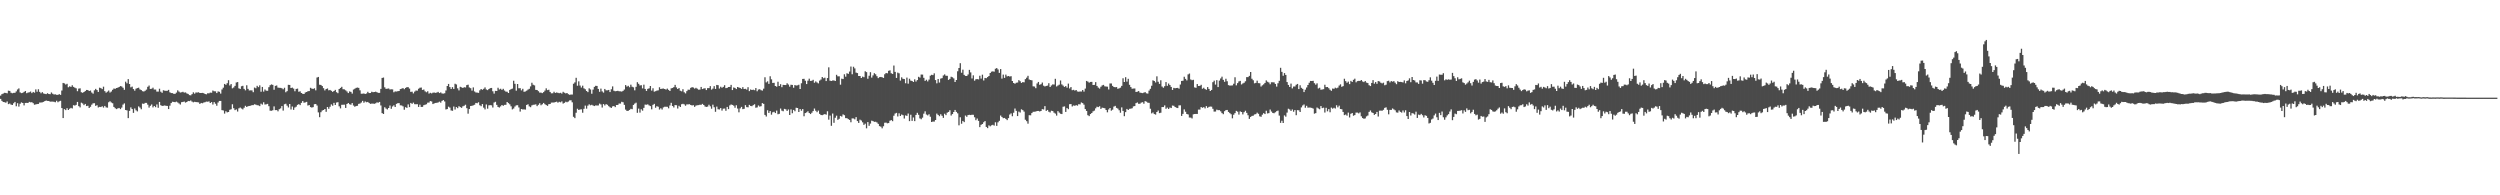 <?xml version="1.0" encoding="UTF-8"?>
<svg xmlns="http://www.w3.org/2000/svg" width="1920" height="150">
  <path d="M0 73.413h1v2.536H0zM1 72.304h1v5.187H1zM2 71.836h1v6.487H2zM3 71.291h1v7.196H3zM4 71.368h1v7.540H4zM5 71.670h1v6.277H5zM6 69.617h1v10.375H6zM7 69.829h1v9.677H7zM8 71.223h1v9.116H8zM9 71.645h1v9.001H9zM10 71.329h1v7.988H10zM11 71.288h1v6.997H11zM12 70.191h1v11.429H12zM13 68.692h1v10.546H13zM14 67.898h1v13.964H14zM15 70.984h1v8.669H15zM16 71.511h1v7.149H16zM17 71.273h1v7.815H17zM18 70.532h1v10.412H18zM19 69.891h1v9.169H19zM20 71.602h1v7.415H20zM21 71.141h1v7.948H21zM22 70.840h1v7.419H22zM23 70.321h1v8.290H23zM24 71.518h1v6.973H24zM25 70.603h1v8.663H25zM26 71.150h1v9.306H26zM27 68.680h1v11.487H27zM28 70.453h1v9.458H28zM29 68.564h1v11.240H29zM30 70.548h1v8.175H30zM31 71.614h1v7.128H31zM32 70.737h1v7.850H32zM33 71.801h1v6.410H33zM34 72.113h1v5.473H34zM35 72.319h1v4.881H35zM36 71.565h1v5.963H36zM37 72.208h1v5.380H37zM38 72.359h1v5.741H38zM39 71.028h1v6.986H39zM40 71.984h1v6.039H40zM41 72.536h1v5.650H41zM42 72.441h1v6.122H42zM43 72.817h1v4.550H43zM44 72.866h1v5.658H44zM45 72.287h1v5.547H45zM46 72.867h1v4.530H46zM47 69.528h1v13.457H47zM48 63.716h1v26.954H48zM49 64.028h1v19.786H49zM50 64.932h1v19.630H50zM51 64.345h1v18.748H51zM52 67.042h1v17.435H52zM53 66.318h1v17.205H53zM54 66.729h1v16.091H54zM55 65.492h1v17.833H55zM56 66.696h1v14.087H56zM57 67.334h1v13.766H57zM58 67.830h1v12.688H58zM59 70.019h1v8.287H59zM60 68.038h1v13.488H60zM61 67.814h1v14.666H61zM62 70.885h1v7.943H62zM63 71.282h1v8.155H63zM64 70.657h1v10.073H64zM65 69.954h1v9.854H65zM66 69.069h1v12.376H66zM67 69.160h1v12.034H67zM68 69.912h1v13.016H68zM69 69.506h1v12.519H69zM70 71.050h1v9.340H70zM71 71.920h1v7.439H71zM72 69.354h1v9.896H72zM73 68.249h1v13.049H73zM74 69.176h1v11.619H74zM75 70.583h1v11.946H75zM76 67.341h1v14.714H76zM77 67.684h1v14.554H77zM78 68.440h1v13.168H78zM79 66.543h1v16.092H79zM80 70.010h1v11.371H80zM81 71.176h1v11.314H81zM82 70.402h1v12.276H82zM83 69.543h1v8.994H83zM84 71.051h1v6.731H84zM85 70.284h1v8.433H85zM86 68.954h1v10.340H86zM87 67.990h1v14.138H87zM88 68.209h1v14.952H88zM89 67.565h1v16.260H89zM90 67.330h1v15.940H90zM91 66.791h1v16.108H91zM92 66.103h1v17.732H92zM93 66.424h1v16.189H93zM94 67.396h1v12.913H94zM95 68.977h1v10.422H95zM96 62.730h1v21.772H96zM97 64.002h1v20.797H97zM98 60.773h1v29.969H98zM99 64.521h1v20.648H99zM100 67.064h1v15.420H100zM101 66.519h1v17.252H101zM102 68.389h1v18.297H102zM103 69.612h1v13.670H103zM104 68.108h1v16.622H104zM105 67.625h1v17.915H105zM106 67.313h1v14.387H106zM107 68.652h1v13.970H107zM108 69.191h1v14.727H108zM109 70.025h1v9.541H109zM110 70.300h1v9.463H110zM111 69.691h1v9.318H111zM112 68.797h1v10.195H112zM113 66.653h1v13.732H113zM114 65.665h1v16.958H114zM115 68.324h1v12.951H115zM116 68.144h1v12.064H116zM117 67.320h1v15.156H117zM118 68.788h1v12.623H118zM119 68.766h1v13.549H119zM120 70.371h1v9.866H120zM121 70.365h1v12.428H121zM122 68.129h1v10.143H122zM123 70.397h1v10.406H123zM124 71.292h1v10.068H124zM125 69.307h1v11.923H125zM126 69.612h1v11.370H126zM127 69.769h1v11.468H127zM128 69.688h1v11.667H128zM129 68.998h1v14.789H129zM130 70.907h1v10.221H130zM131 71.470h1v7.679H131zM132 71.534h1v6.605H132zM133 72.065h1v6.245H133zM134 72.033h1v6.449H134zM135 71.093h1v6.950H135zM136 69.385h1v9.316H136zM137 70.341h1v9.141H137zM138 71.079h1v9.179H138zM139 70.862h1v7.623H139zM140 70.505h1v7.795H140zM141 71.120h1v6.852H141zM142 70.972h1v7.811H142zM143 71.729h1v6.582H143zM144 72.157h1v5.349H144zM145 73.079h1v4.591H145zM146 73.214h1v3.957H146zM147 72.301h1v5.704H147zM148 70.889h1v7.701H148zM149 71.959h1v6.219H149zM150 71.021h1v7.369H150zM151 71.084h1v7.401H151zM152 70.863h1v7.803H152zM153 71.423h1v8.409H153zM154 71.416h1v7.630H154zM155 71.343h1v7.975H155zM156 71.561h1v7.158H156zM157 72.171h1v6.323H157zM158 72.454h1v5.567H158zM159 71.632h1v6.511H159zM160 71.675h1v6.174H160zM161 71.107h1v7.988H161zM162 71.222h1v7.162H162zM163 69.508h1v10.775H163zM164 70.116h1v8.337H164zM165 70.158h1v9.530H165zM166 71.462h1v9.736H166zM167 70.195h1v8.547H167zM168 70.508h1v7.010H168zM169 71.861h1v5.644H169zM170 68.727h1v15.843H170zM171 67.338h1v17.489H171zM172 64.440h1v22.784H172zM173 65.110h1v20.347H173zM174 63.892h1v22.438H174zM175 61.590h1v24.436H175zM176 65.639h1v18.706H176zM177 64.586h1v19.325H177zM178 67.822h1v12.238H178zM179 67.186h1v15.937H179zM180 65.939h1v18.643H180zM181 63.311h1v20.714H181zM182 63.023h1v22.629H182zM183 67.862h1v15.333H183zM184 68.306h1v14.289H184zM185 66.271h1v17.082H185zM186 65.899h1v18.118H186zM187 68.256h1v14.492H187zM188 69.352h1v11.904H188zM189 65.498h1v16.697H189zM190 68.246h1v13.298H190zM191 69.496h1v11.879H191zM192 69.370h1v11.856H192zM193 69.401h1v11.358H193zM194 70.799h1v9.926H194zM195 67.248h1v12.833H195zM196 67.793h1v12.571H196zM197 65.904h1v14.880H197zM198 66.912h1v14.044H198zM199 65.527h1v15.968H199zM200 70.455h1v9.175H200zM201 66.769h1v13.556H201zM202 70.364h1v8.161H202zM203 68.723h1v11.559H203zM204 69.654h1v10.475H204zM205 69.750h1v9.997H205zM206 66.981h1v14.593H206zM207 65.426h1v19.583H207zM208 64.839h1v20.242H208zM209 65.159h1v19.520H209zM210 68.916h1v12.782H210zM211 65.943h1v18.648H211zM212 65.633h1v18.886H212zM213 67.267h1v18.255H213zM214 67.439h1v16.448H214zM215 67.458h1v15.794H215zM216 67.765h1v13.685H216zM217 68.578h1v16.347H217zM218 67.396h1v12.689H218zM219 70.836h1v8.825H219zM220 70.003h1v11.170H220zM221 65.107h1v17.415H221zM222 65.234h1v14.614H222zM223 67.582h1v16.482H223zM224 67.297h1v14.514H224zM225 68.039h1v16.317H225zM226 70.113h1v12.483H226zM227 68.297h1v13.620H227zM228 68.068h1v12.467H228zM229 70.463h1v9.504H229zM230 70.148h1v10.618H230zM231 71.424h1v7.571H231zM232 72.043h1v5.563H232zM233 72.216h1v6.677H233zM234 71.038h1v7.612H234zM235 70.640h1v7.571H235zM236 70.058h1v10.998H236zM237 69.920h1v10.774H237zM238 67.421h1v14.831H238zM239 68.059h1v14.601H239zM240 68.303h1v13.982H240zM241 67.763h1v12.264H241zM242 69.369h1v10.481H242zM243 59.536h1v21.491H243zM244 59.104h1v27.220H244zM245 65.089h1v24.928H245zM246 65.244h1v20.907H246zM247 66.110h1v18.769H247zM248 67.732h1v16.757H248zM249 69.436h1v14.258H249zM250 68.338h1v17.515H250zM251 67.963h1v14.229H251zM252 69.352h1v14.196H252zM253 69.077h1v12.873H253zM254 69.758h1v10.436H254zM255 70.535h1v10.653H255zM256 69.909h1v9.113H256zM257 69.029h1v11.625H257zM258 70.786h1v7.948H258zM259 71.552h1v6.947H259zM260 68.375h1v13.274H260zM261 67.546h1v15.699H261zM262 66.681h1v13.821H262zM263 68.507h1v11.926H263zM264 68.668h1v11.697H264zM265 69.354h1v13.548H265zM266 70.226h1v9.669H266zM267 71.476h1v7.617H267zM268 70.174h1v9.879H268zM269 70.540h1v9.880H269zM270 71.904h1v7.271H270zM271 68.765h1v12.282H271zM272 68.170h1v13.787H272zM273 67.470h1v13.990H273zM274 67.227h1v14.029H274zM275 67.465h1v12.316H275zM276 69.363h1v10.140H276zM277 72.002h1v6.749H277zM278 71.960h1v5.496H278zM279 71.789h1v7.131H279zM280 72.216h1v5.709H280zM281 71.774h1v6.757H281zM282 70.487h1v7.786H282zM283 71.451h1v7.608H283zM284 71.436h1v8.334H284zM285 70.432h1v9.127H285zM286 70.812h1v8.737H286zM287 70.680h1v9.033H287zM288 70.381h1v8.972H288zM289 70.811h1v7.820H289zM290 71.320h1v7.543H290zM291 71.321h1v6.944H291zM292 68.234h1v12.742H292zM293 59.848h1v27.022H293zM294 59.545h1v28.019H294zM295 67.086h1v15.318H295zM296 68.275h1v15.130H296zM297 68.110h1v15.978H297zM298 67.941h1v15.024H298zM299 68.685h1v12.348H299zM300 68.561h1v14.983H300zM301 68.639h1v13.147H301zM302 70.860h1v10.031H302zM303 70.213h1v11.955H303zM304 70.313h1v9.450H304zM305 70.016h1v9.217H305zM306 69.880h1v9.302H306zM307 68.391h1v12.499H307zM308 68.087h1v12.888H308zM309 67.610h1v14.060H309zM310 68.511h1v15.742H310zM311 67.517h1v14.816H311zM312 66.905h1v15.923H312zM313 66.950h1v13.208H313zM314 68.023h1v14.265H314zM315 70.575h1v8.461H315zM316 70.382h1v9.382H316zM317 71.739h1v7.080H317zM318 70.334h1v9.712H318zM319 69.552h1v10.500H319zM320 69.653h1v10.360H320zM321 68.143h1v13.985H321zM322 67.362h1v13.018H322zM323 67.240h1v14.899H323zM324 69.044h1v13.029H324zM325 68.775h1v12.021H325zM326 70.129h1v10.284H326zM327 70.868h1v9.186H327zM328 70.082h1v8.752H328zM329 71.863h1v6.867H329zM330 71.275h1v6.350H330zM331 71.718h1v6.185H331zM332 71.181h1v8.728H332zM333 71.078h1v8.320H333zM334 71.328h1v7.701H334zM335 71.043h1v7.884H335zM336 70.545h1v8.129H336zM337 71.461h1v6.630H337zM338 70.947h1v7.905H338zM339 71.797h1v5.675H339zM340 71.867h1v4.965H340zM341 71.643h1v6.286H341zM342 69.485h1v14.571H342zM343 66.052h1v17.708H343zM344 64.461h1v17.438H344zM345 66.842h1v15.812H345zM346 68.276h1v16.566H346zM347 66.931h1v18.171H347zM348 68.281h1v13.561H348zM349 64.305h1v19.827H349zM350 64.851h1v17.366H350zM351 67.849h1v15.242H351zM352 69.421h1v12.147H352zM353 66.660h1v15.634H353zM354 67.074h1v15.768H354zM355 67.597h1v14.066H355zM356 66.962h1v14.227H356zM357 67.182h1v13.251H357zM358 65.388h1v17.702H358zM359 65.022h1v22.289H359zM360 67.167h1v16.582H360zM361 67.760h1v13.636H361zM362 69.599h1v11.675H362zM363 67.137h1v13.733H363zM364 70.245h1v10.205H364zM365 71.036h1v8.018H365zM366 71.133h1v8.159H366zM367 71.301h1v7.245H367zM368 69.398h1v11.449H368zM369 68.371h1v13.195H369zM370 68.974h1v10.946H370zM371 68.190h1v14.519H371zM372 67.098h1v16.931H372zM373 68.686h1v11.565H373zM374 69.231h1v14.215H374zM375 68.346h1v12.548H375zM376 67.688h1v13.059H376zM377 67.512h1v13.399H377zM378 70.095h1v12.485H378zM379 71.892h1v6.849H379zM380 69.802h1v8.375H380zM381 69.908h1v10.617H381zM382 67.391h1v14.722H382zM383 68.696h1v13.872H383zM384 68.128h1v13.604H384zM385 69.018h1v11.630H385zM386 68.187h1v13.067H386zM387 69.509h1v11.025H387zM388 70.326h1v10.141H388zM389 70.459h1v7.880H389zM390 71.408h1v7.793H390zM391 69.075h1v11.058H391zM392 68.450h1v13.202H392zM393 68.048h1v15.992H393zM394 61.988h1v21.391H394zM395 64.348h1v17.455H395zM396 69.637h1v11.244H396zM397 64.488h1v16.281H397zM398 67.784h1v14.756H398zM399 67.715h1v17.991H399zM400 69.408h1v14.321H400zM401 68.210h1v15.877H401zM402 70.484h1v13.545H402zM403 70.249h1v13.912H403zM404 69.608h1v11.006H404zM405 68.833h1v11.260H405zM406 68.215h1v13.476H406zM407 66.348h1v15.985H407zM408 63.526h1v17.425H408zM409 65.089h1v15.401H409zM410 65.581h1v14.806H410zM411 69.003h1v11.148H411zM412 69.101h1v12.434H412zM413 70.060h1v10.412H413zM414 71.122h1v8.186H414zM415 71.137h1v9.687H415zM416 71.540h1v8.536H416zM417 70.781h1v8.248H417zM418 69.560h1v10.462H418zM419 67.832h1v12.865H419zM420 69.206h1v12.109H420zM421 68.903h1v11.121H421zM422 70.606h1v9.280H422zM423 71.696h1v7.101H423zM424 71.628h1v7.121H424zM425 70.434h1v8.332H425zM426 71.397h1v6.969H426zM427 71.026h1v7.054H427zM428 71.246h1v7.596H428zM429 71.557h1v6.608H429zM430 71.263h1v7.324H430zM431 71.874h1v5.987H431zM432 70.514h1v9.039H432zM433 71.241h1v7.753H433zM434 71.720h1v6.429H434zM435 71.402h1v7.117H435zM436 72.326h1v5.634H436zM437 72.787h1v4.327H437zM438 72.612h1v4.395H438zM439 72.590h1v5.987H439zM440 64.303h1v25.409H440zM441 63.306h1v27.396H441zM442 59.775h1v26.817H442zM443 65.822h1v17.697H443zM444 62.462h1v22.035H444zM445 65.697h1v18.379H445zM446 67.224h1v16.744H446zM447 65.811h1v20.791H447zM448 67.832h1v15.703H448zM449 68.563h1v12.529H449zM450 69.896h1v13.571H450zM451 70.769h1v10.405H451zM452 67.861h1v12.266H452zM453 68.734h1v12.163H453zM454 72.013h1v8.469H454zM455 68.834h1v12.224H455zM456 66.704h1v14.769H456zM457 65.876h1v15.079H457zM458 65.990h1v15.069H458zM459 68.326h1v12.666H459zM460 70.493h1v9.094H460zM461 68.050h1v12.195H461zM462 70.201h1v12.399H462zM463 71.101h1v8.824H463zM464 68.324h1v12.673H464zM465 69.395h1v10.587H465zM466 69.386h1v11.108H466zM467 69.062h1v12.493H467zM468 70.725h1v11.679H468zM469 68.580h1v14.290H469zM470 66.363h1v15.335H470zM471 69.680h1v11.712H471zM472 70.073h1v12.221H472zM473 69.960h1v10.663H473zM474 69.754h1v10.831H474zM475 70.108h1v9.424H475zM476 70.159h1v9.431H476zM477 70.370h1v7.833H477zM478 69.795h1v8.743H478zM479 68.769h1v11.785H479zM480 65.344h1v18.831H480zM481 66.511h1v18.675H481zM482 65.877h1v19.206H482zM483 67.015h1v17.422H483zM484 65.013h1v18.547H484zM485 66.620h1v17.270H485zM486 67.083h1v13.495H486zM487 69.355h1v10.212H487zM488 66.682h1v12.155H488zM489 63.131h1v23.485H489zM490 64.342h1v19.071H490zM491 65.614h1v20.855H491zM492 65.419h1v18.485H492zM493 67.869h1v17.134H493zM494 65.024h1v17.812H494zM495 68.279h1v12.037H495zM496 69.832h1v10.622H496zM497 68.274h1v11.850H497zM498 67.846h1v13.122H498zM499 66.028h1v15.461H499zM500 69.597h1v14.395H500zM501 67.767h1v12.774H501zM502 70.389h1v9.369H502zM503 70.019h1v12.721H503zM504 69.578h1v11.973H504zM505 69.378h1v12.571H505zM506 67.031h1v17.073H506zM507 68.365h1v14.783H507zM508 68.077h1v16.066H508zM509 67.997h1v14.470H509zM510 68.342h1v13.638H510zM511 68.835h1v13.130H511zM512 68.063h1v13.982H512zM513 69.003h1v14.215H513zM514 69.889h1v11.119H514zM515 67.819h1v11.130H515zM516 67.519h1v13.879H516zM517 66.908h1v15.613H517zM518 65.154h1v15.515H518zM519 67.146h1v13.636H519zM520 68.331h1v15.023H520zM521 67.618h1v13.641H521zM522 69.690h1v12.500H522zM523 70.138h1v9.914H523zM524 68.525h1v11.195H524zM525 70.877h1v9.312H525zM526 71.747h1v9.452H526zM527 70.003h1v10.187H527zM528 68.871h1v11.284H528zM529 68.933h1v11.091H529zM530 67.493h1v13.160H530zM531 66.928h1v14.063H531zM532 67.235h1v13.561H532zM533 68.065h1v14.032H533zM534 67.427h1v13.680H534zM535 68.103h1v12.747H535zM536 68.864h1v11.884H536zM537 68.823h1v11.634H537zM538 66.758h1v13.739H538zM539 68.407h1v11.380H539zM540 67.961h1v12.696H540zM541 67.798h1v14.043H541zM542 69.154h1v12.980H542zM543 67.692h1v14.154H543zM544 67.699h1v12.716H544zM545 66.151h1v15.488H545zM546 68.835h1v14.694H546zM547 68.030h1v12.375H547zM548 66.137h1v16.234H548zM549 68.288h1v17.588H549zM550 65.209h1v16.669H550zM551 65.433h1v18.466H551zM552 67.968h1v16.108H552zM553 66.604h1v16.408H553zM554 67.372h1v17.573H554zM555 66.723h1v16.738H555zM556 65.425h1v17.910H556zM557 67.708h1v17.406H557zM558 67.472h1v14.672H558zM559 66.840h1v16.999H559zM560 66.740h1v14.203H560zM561 65.178h1v15.071H561zM562 69.184h1v11.426H562zM563 67.166h1v14.002H563zM564 67.527h1v15.212H564zM565 68.418h1v12.402H565zM566 66.793h1v16.580H566zM567 67.251h1v19.032H567zM568 67.543h1v15.686H568zM569 68.270h1v13.805H569zM570 66.937h1v16.896H570zM571 68.335h1v15.211H571zM572 68.179h1v12.568H572zM573 68.803h1v13.452H573zM574 66.962h1v15.444H574zM575 70.008h1v10.551H575zM576 68.689h1v12.672H576zM577 69.109h1v12.466H577zM578 68.874h1v11.868H578zM579 69.296h1v10.759H579zM580 67.612h1v15.116H580zM581 70.091h1v12.395H581zM582 68.757h1v12.243H582zM583 68.517h1v13.374H583zM584 69.248h1v12.293H584zM585 69.595h1v9.618H585zM586 68.106h1v11.686H586zM587 59.327h1v28.916H587zM588 63.304h1v26.182H588zM589 62.478h1v22.215H589zM590 64.385h1v22.364H590zM591 58.571h1v26.745H591zM592 60.911h1v27.169H592zM593 63.673h1v22.588H593zM594 63.610h1v22.249H594zM595 66.038h1v20.808H595zM596 66.538h1v18.407H596zM597 62.770h1v24.985H597zM598 66.036h1v21.387H598zM599 64.670h1v18.697H599zM600 66.969h1v18.042H600zM601 65.183h1v20.275H601zM602 65.274h1v18.345H602zM603 65.337h1v18.622H603zM604 63.952h1v21.250H604zM605 64.935h1v19.132H605zM606 66.584h1v21.718H606zM607 65.066h1v18.954H607zM608 65.208h1v21.775H608zM609 67.374h1v17.072H609zM610 65.330h1v20.112H610zM611 65.711h1v17.047H611zM612 65.534h1v17.426H612zM613 65.057h1v20.963H613zM614 68.352h1v15.387H614zM615 63.951h1v21.098H615zM616 60.640h1v23.103H616zM617 60.531h1v28.755H617zM618 62.004h1v24.813H618zM619 64.550h1v21.780H619zM620 61.932h1v23.509H620zM621 60.422h1v26.372H621zM622 62.179h1v25.415H622zM623 62.004h1v24.584H623zM624 61.310h1v23.972H624zM625 63.547h1v19.808H625zM626 62.515h1v22.532H626zM627 63.327h1v22.831H627zM628 64.039h1v20.925H628zM629 61.897h1v25.547H629zM630 61.060h1v27.286H630zM631 59.153h1v29.299H631zM632 60.123h1v27.876H632zM633 59.662h1v27.936H633zM634 62.245h1v25.828H634zM635 59.956h1v25.504H635zM636 51.695h1v40.198H636zM637 61.961h1v26.826H637zM638 62.188h1v34.448H638zM639 61.786h1v25.407H639zM640 61.727h1v32.607H640zM641 62.200h1v28.224H641zM642 57.455h1v31.383H642zM643 58.642h1v33.392H643zM644 58.601h1v32.619H644zM645 65.033h1v24.007H645zM646 60.395h1v29.155H646zM647 60.716h1v27.166H647zM648 57.046h1v31.403H648zM649 58.874h1v31.839H649zM650 56.271h1v34.500H650zM651 56.749h1v34.766H651zM652 54.926h1v37.189H652zM653 51.076h1v42.821H653zM654 57.061h1v33.850H654zM655 51.227h1v39.736H655zM656 52.548h1v39.089H656zM657 55.776h1v34.192H657zM658 56.106h1v36.885H658zM659 58.383h1v36.019H659zM660 58.377h1v33.547H660zM661 59.910h1v32.664H661zM662 58.833h1v35.103H662zM663 59.278h1v36.632H663zM664 54.722h1v40.240H664zM665 55.393h1v43.182H665zM666 60.458h1v33.295H666zM667 58.154h1v38.473H667zM668 55.438h1v39.499H668zM669 59.583h1v33.109H669zM670 57.884h1v35.121H670zM671 56.195h1v37.418H671zM672 57.046h1v36.431H672zM673 58.545h1v35.499H673zM674 59.987h1v35.151H674zM675 59.230h1v37.651H675zM676 59.106h1v38.165H676zM677 59.350h1v39.229H677zM678 59.866h1v37.084H678zM679 57.051h1v37.208H679zM680 56.087h1v38.087H680zM681 56.333h1v38.369H681zM682 54.379h1v40.133H682zM683 53.990h1v38.744H683zM684 56.248h1v35.941H684zM685 56.806h1v36.274H685zM686 50.312h1v38.557H686zM687 55.193h1v32.011H687zM688 59.847h1v26.844H688zM689 55.754h1v33.701H689zM690 56.306h1v30.724H690zM691 61.915h1v27.179H691zM692 59.402h1v28.555H692zM693 60.517h1v27.938H693zM694 60.730h1v30.314H694zM695 63.968h1v24.637H695zM696 59.593h1v29.371H696zM697 64.246h1v22.966H697zM698 60.492h1v32.553H698zM699 61.922h1v26.216H699zM700 62.197h1v30.611H700zM701 62.962h1v27.263H701zM702 60.920h1v32.085H702zM703 62.616h1v25.655H703zM704 61.466h1v25.156H704zM705 58.974h1v29.192H705zM706 59.599h1v31.351H706zM707 57.238h1v34.373H707zM708 57.317h1v33.075H708zM709 59.767h1v27.505H709zM710 62.128h1v23.353H710zM711 61.233h1v26.716H711zM712 62.524h1v26.119H712zM713 61.124h1v26.633H713zM714 58.093h1v31.546H714zM715 57.465h1v36.248H715zM716 57.727h1v35.596H716zM717 56.303h1v37.103H717zM718 61.476h1v30.676H718zM719 63.979h1v23.275H719zM720 60.675h1v27.571H720zM721 63.362h1v25.861H721zM722 60.374h1v27.386H722zM723 59.988h1v28.944H723zM724 57.967h1v32.560H724zM725 57.126h1v30.235H725zM726 58.161h1v30.247H726zM727 58.208h1v28.318H727zM728 61.391h1v24.589H728zM729 60.558h1v24.103H729zM730 58.918h1v29.793H730zM731 59.326h1v28.292H731zM732 60.222h1v25.800H732zM733 62.989h1v21.426H733zM734 61.424h1v24.476H734zM735 54.732h1v32.330H735zM736 52.232h1v44.034H736zM737 48.542h1v41.539H737zM738 55.862h1v39.172H738zM739 53.487h1v39.394H739zM740 57.489h1v36.292H740zM741 58.292h1v30.419H741zM742 58.376h1v31.308H742zM743 57.199h1v31.157H743zM744 53.674h1v34.484H744zM745 55.622h1v32.740H745zM746 60.244h1v27.880H746zM747 57.839h1v30.323H747zM748 61.941h1v28.113H748zM749 60.881h1v31.418H749zM750 60.714h1v30.323H750zM751 60.957h1v31.883H751zM752 58.163h1v39.474H752zM753 60.364h1v35.468H753zM754 57.334h1v37.923H754zM755 61.805h1v32.116H755zM756 59.858h1v33.140H756zM757 60.067h1v37.420H757zM758 59.203h1v39.216H758zM759 58.371h1v37.943H759zM760 56.076h1v40.941H760zM761 55.019h1v41.227H761zM762 54.765h1v41.085H762zM763 55.038h1v41.430H763zM764 52.804h1v41.122H764zM765 52.256h1v44.432H765zM766 53.365h1v40.575H766zM767 55.940h1v36.849H767zM768 53.029h1v35.705H768zM769 60.390h1v29.405H769zM770 57.277h1v33.511H770zM771 59.793h1v30.784H771zM772 57.286h1v34.055H772zM773 58.655h1v33.596H773zM774 58.360h1v32.369H774zM775 58.758h1v29.201H775zM776 58.520h1v28.560H776zM777 62.195h1v27.121H777zM778 63.739h1v22.847H778zM779 64.313h1v19.057H779zM780 63.558h1v21.594H780zM781 63.399h1v25.765H781zM782 61.532h1v24.193H782zM783 62.394h1v24.052H783zM784 63.714h1v20.270H784zM785 63.030h1v21.531H785zM786 63.237h1v22.452H786zM787 60.768h1v31.187H787zM788 59.649h1v33.415H788zM789 58.232h1v36.744H789zM790 61.088h1v27.404H790zM791 61.417h1v27.164H791zM792 61.700h1v25.119H792zM793 66.279h1v19.560H793zM794 66.469h1v19.319H794zM795 67.729h1v17.930H795zM796 64.094h1v21.152H796zM797 62.902h1v22.279H797zM798 65.104h1v20.510H798zM799 64.643h1v20.627H799zM800 63.410h1v20.405H800zM801 65.792h1v18.261H801zM802 66.409h1v15.112H802zM803 65.984h1v19.187H803zM804 65.717h1v18.707H804zM805 63.880h1v21.935H805zM806 66.813h1v19.538H806zM807 65.660h1v19.391H807zM808 64.822h1v20.469H808zM809 64.937h1v21.588H809zM810 60.507h1v26.753H810zM811 66.424h1v22.340H811zM812 65.706h1v19.621H812zM813 65.043h1v21.429H813zM814 61.807h1v25.550H814zM815 64.831h1v22.752H815zM816 65.743h1v16.245H816zM817 66.771h1v14.944H817zM818 66.092h1v19.897H818zM819 67.318h1v15.686H819zM820 64.206h1v19.640H820zM821 67.916h1v12.084H821zM822 66.850h1v13.087H822zM823 69.280h1v12.506H823zM824 68.960h1v12.056H824zM825 69.581h1v11.671H825zM826 69.105h1v11.621H826zM827 70.264h1v10.912H827zM828 70.432h1v9.591H828zM829 70.270h1v9.909H829zM830 70.277h1v8.413H830zM831 69.109h1v10.098H831zM832 70.347h1v10.050H832zM833 68.030h1v15.741H833zM834 62.148h1v23.074H834zM835 62.680h1v25.780H835zM836 63.488h1v25.705H836zM837 62.901h1v24.689H837zM838 62.849h1v23.956H838zM839 65.278h1v20.246H839zM840 65.193h1v19.744H840zM841 63.060h1v20.126H841zM842 65.992h1v15.977H842zM843 67.253h1v15.024H843zM844 68.032h1v13.590H844zM845 66.620h1v17.055H845zM846 65.567h1v17.119H846zM847 65.190h1v17.704H847zM848 66.296h1v16.863H848zM849 66.443h1v18.032H849zM850 66.554h1v19.705H850zM851 68.690h1v15.355H851zM852 64.111h1v18.816H852zM853 64.096h1v20.902H853zM854 65.964h1v18.238H854zM855 66.793h1v15.093H855zM856 66.998h1v14.308H856zM857 66.842h1v15.981H857zM858 68.200h1v15.214H858zM859 67.826h1v16.840H859zM860 67.325h1v19.256H860zM861 65.931h1v16.531H861zM862 60.095h1v25.082H862zM863 62.969h1v26.263H863zM864 59.265h1v26.837H864zM865 62.664h1v20.984H865zM866 60.510h1v23.946H866zM867 65.129h1v18.436H867zM868 66.888h1v16.577H868zM869 68.146h1v15.025H869zM870 67.994h1v13.702H870zM871 67.934h1v13.517H871zM872 70.640h1v8.555H872zM873 70.379h1v8.309H873zM874 69.916h1v9.808H874zM875 71.105h1v8.554H875zM876 71.347h1v7.475H876zM877 71.506h1v6.983H877zM878 71.106h1v8.579H878zM879 70.740h1v6.943H879zM880 71.681h1v6.418H880zM881 71.870h1v6.991H881zM882 69.566h1v9.421H882zM883 68.221h1v15.273H883zM884 65.858h1v21.256H884zM885 61.717h1v24.660H885zM886 62.207h1v25.373H886zM887 63.358h1v24.634H887zM888 58.615h1v27.411H888zM889 62.768h1v22.099H889zM890 64.431h1v22.465H890zM891 61.655h1v24.902H891zM892 66.465h1v15.774H892zM893 67.359h1v14.891H893zM894 66.188h1v14.767H894zM895 63.029h1v20.551H895zM896 65.900h1v16.743H896zM897 64.153h1v19.535H897zM898 65.346h1v17.239H898zM899 66.744h1v16.232H899zM900 69.063h1v11.996H900zM901 67.479h1v13.793H901zM902 67.787h1v14.393H902zM903 67.586h1v15.131H903zM904 67.492h1v15.528H904zM905 68.080h1v12.864H905zM906 64.908h1v15.996H906zM907 62.134h1v26.901H907zM908 62.024h1v25.411H908zM909 58.913h1v25.107H909zM910 60.554h1v25.276H910zM911 61.731h1v25.801H911zM912 57.150h1v30.767H912zM913 56.478h1v33.775H913zM914 61.048h1v29.286H914zM915 61.613h1v29.345H915zM916 61.290h1v26.503H916zM917 67.125h1v20.416H917zM918 67.431h1v20.093H918zM919 64.571h1v22.910H919zM920 66.038h1v18.144H920zM921 65.937h1v18.246H921zM922 65.142h1v17.103H922zM923 68.165h1v14.629H923zM924 67.362h1v14.913H924zM925 68.408h1v14.823H925zM926 68.986h1v12.520H926zM927 66.859h1v16.000H927zM928 68.317h1v13.759H928zM929 69.869h1v11.939H929zM930 69.060h1v12.837H930zM931 63.153h1v20.415H931zM932 61.946h1v23.785H932zM933 64.991h1v20.666H933zM934 61.561h1v22.683H934zM935 66.872h1v17.767H935zM936 61.909h1v22.676H936zM937 60.264h1v25.238H937zM938 58.905h1v27.992H938zM939 61.321h1v26.396H939zM940 62.820h1v22.590H940zM941 60.488h1v24.108H941zM942 62.423h1v21.985H942zM943 65.358h1v20.588H943zM944 65.735h1v21.154H944zM945 65.699h1v22.081H945zM946 65.602h1v25.294H946zM947 64.288h1v23.847H947zM948 59.345h1v27.559H948zM949 65.549h1v19.576H949zM950 63.839h1v21.924H950zM951 62.490h1v25.509H951zM952 62.081h1v23.471H952zM953 64.857h1v21.181H953zM954 64.120h1v23.761H954zM955 63.564h1v22.594H955zM956 62.409h1v22.618H956zM957 59.221h1v27.451H957zM958 59.214h1v29.287H958zM959 58.269h1v33.032H959zM960 55.306h1v34.478H960zM961 60.454h1v28.578H961zM962 61.624h1v27.189H962zM963 64.000h1v23.910H963zM964 63.642h1v24.030H964zM965 61.978h1v24.540H965zM966 63.845h1v23.570H966zM967 63.954h1v25.374H967zM968 66.469h1v23.216H968zM969 65.552h1v22.509H969zM970 64.747h1v22.117H970zM971 63.675h1v23.953H971zM972 61.765h1v23.296H972zM973 62.787h1v24.347H973zM974 63.346h1v23.530H974zM975 64.720h1v19.386H975zM976 63.191h1v22.492H976zM977 63.171h1v23.540H977zM978 63.285h1v23.724H978zM979 64.456h1v21.773H979zM980 66.523h1v18.875H980zM981 63.972h1v20.962H981zM982 62.068h1v26.697H982zM983 52.074h1v42.292H983zM984 55.215h1v37.515H984zM985 58.184h1v36.280H985zM986 56.123h1v32.487H986zM987 57.573h1v32.048H987zM988 63.039h1v23.423H988zM989 65.220h1v18.285H989zM990 66.780h1v17.292H990zM991 64.219h1v21.001H991zM992 67.886h1v16.189H992zM993 66.465h1v19.358H993zM994 66.385h1v18.125H994zM995 65.056h1v23.409H995zM996 64.470h1v20.109H996zM997 68.378h1v16.341H997zM998 65.492h1v20.533H998zM999 67.411h1v15.087H999zM1000 68.270h1v12.719H1000zM1001 70.697h1v9.549H1001zM1002 68.843h1v13.909H1002zM1003 67.160h1v14.108H1003zM1004 65.273h1v17.433H1004zM1005 63.564h1v19.023H1005zM1006 62.176h1v20.448H1006zM1007 62.196h1v20.679H1007zM1008 62.047h1v21.355H1008zM1009 63.878h1v23.408H1009zM1010 65.038h1v21.856H1010zM1011 64.007h1v18.582H1011zM1012 67.935h1v15.375H1012zM1013 67.380h1v16.511H1013zM1014 68.922h1v12.554H1014zM1015 68.710h1v14.358H1015zM1016 68.486h1v14.212H1016zM1017 65.073h1v21.354H1017zM1018 66.932h1v15.856H1018zM1019 66.836h1v18.666H1019zM1020 67.721h1v16.074H1020zM1021 68.926h1v17.298H1021zM1022 69.735h1v12.913H1022zM1023 67.997h1v15.470H1023zM1024 68.191h1v14.575H1024zM1025 67.354h1v16.026H1025zM1026 67.763h1v13.073H1026zM1027 67.279h1v15.136H1027zM1028 65.698h1v15.455H1028zM1029 64.778h1v18.921H1029zM1030 66.645h1v17.270H1030zM1031 66.171h1v19.792H1031zM1032 60.454h1v27.950H1032zM1033 62.318h1v25.642H1033zM1034 63.531h1v25.304H1034zM1035 62.658h1v23.805H1035zM1036 64.615h1v25.596H1036zM1037 62.100h1v25.313H1037zM1038 62.922h1v23.857H1038zM1039 61.297h1v27.571H1039zM1040 60.437h1v27.935H1040zM1041 63.239h1v23.216H1041zM1042 62.301h1v24.154H1042zM1043 62.102h1v24.966H1043zM1044 62.170h1v24.143H1044zM1045 61.433h1v27.902H1045zM1046 62.563h1v28.096H1046zM1047 63.075h1v28.166H1047zM1048 62.191h1v28.738H1048zM1049 63.461h1v25.912H1049zM1050 63.798h1v24.953H1050zM1051 65.425h1v20.487H1051zM1052 66.085h1v18.762H1052zM1053 63.703h1v22.564H1053zM1054 61.540h1v25.249H1054zM1055 64.234h1v23.997H1055zM1056 63.017h1v24.529H1056zM1057 64.350h1v21.618H1057zM1058 62.254h1v27.218H1058zM1059 62.589h1v22.402H1059zM1060 63.565h1v21.369H1060zM1061 64.074h1v20.954H1061zM1062 63.493h1v20.834H1062zM1063 65.463h1v17.385H1063zM1064 65.042h1v17.412H1064zM1065 62.334h1v21.968H1065zM1066 62.000h1v25.809H1066zM1067 63.261h1v21.131H1067zM1068 62.245h1v22.176H1068zM1069 62.697h1v20.603H1069zM1070 62.316h1v21.725H1070zM1071 63.478h1v21.248H1071zM1072 64.660h1v21.661H1072zM1073 62.353h1v24.176H1073zM1074 62.954h1v21.865H1074zM1075 62.883h1v23.052H1075zM1076 63.005h1v23.463H1076zM1077 63.347h1v21.504H1077zM1078 61.759h1v24.603H1078zM1079 64.020h1v20.670H1079zM1080 62.233h1v26.895H1080zM1081 61.748h1v29.656H1081zM1082 60.147h1v25.894H1082zM1083 63.104h1v25.634H1083zM1084 59.130h1v27.740H1084zM1085 61.417h1v25.783H1085zM1086 61.797h1v26.168H1086zM1087 63.296h1v22.467H1087zM1088 63.323h1v27.229H1088zM1089 64.432h1v23.599H1089zM1090 61.665h1v26.754H1090zM1091 61.817h1v25.646H1091zM1092 64.259h1v24.250H1092zM1093 61.555h1v28.674H1093zM1094 61.580h1v26.964H1094zM1095 62.572h1v26.407H1095zM1096 62.835h1v27.760H1096zM1097 61.606h1v33.210H1097zM1098 59.406h1v34.909H1098zM1099 61.959h1v29.784H1099zM1100 63.580h1v27.440H1100zM1101 65.303h1v23.310H1101zM1102 62.077h1v25.155H1102zM1103 58.833h1v31.241H1103zM1104 62.086h1v30.141H1104zM1105 57.257h1v29.429H1105zM1106 57.384h1v31.041H1106zM1107 57.383h1v28.295H1107zM1108 56.209h1v33.872H1108zM1109 61.690h1v30.272H1109zM1110 60.940h1v29.155H1110zM1111 61.275h1v27.367H1111zM1112 60.952h1v26.711H1112zM1113 61.254h1v24.427H1113zM1114 61.077h1v22.918H1114zM1115 55.970h1v36.325H1115zM1116 58.449h1v31.347H1116zM1117 60.126h1v27.097H1117zM1118 62.176h1v25.535H1118zM1119 59.316h1v25.880H1119zM1120 60.911h1v24.229H1120zM1121 60.564h1v24.358H1121zM1122 60.157h1v24.459H1122zM1123 63.237h1v23.885H1123zM1124 63.780h1v20.978H1124zM1125 65.011h1v20.895H1125zM1126 64.160h1v19.085H1126zM1127 63.235h1v21.404H1127zM1128 61.953h1v22.358H1128zM1129 63.897h1v23.164H1129zM1130 65.665h1v20.281H1130zM1131 62.873h1v21.377H1131zM1132 61.128h1v26.389H1132zM1133 60.759h1v27.821H1133zM1134 61.799h1v26.257H1134zM1135 63.506h1v28.347H1135zM1136 61.080h1v30.230H1136zM1137 64.229h1v24.818H1137zM1138 63.018h1v26.614H1138zM1139 62.692h1v26.800H1139zM1140 60.741h1v32.866H1140zM1141 62.552h1v27.602H1141zM1142 62.882h1v26.573H1142zM1143 61.315h1v26.398H1143zM1144 63.111h1v20.799H1144zM1145 63.318h1v21.088H1145zM1146 61.742h1v23.826H1146zM1147 63.879h1v21.969H1147zM1148 65.709h1v19.844H1148zM1149 66.072h1v18.634H1149zM1150 66.122h1v17.334H1150zM1151 67.608h1v14.913H1151zM1152 63.811h1v23.500H1152zM1153 63.524h1v22.921H1153zM1154 66.307h1v21.017H1154zM1155 66.707h1v16.566H1155zM1156 66.174h1v19.989H1156zM1157 67.847h1v19.159H1157zM1158 65.544h1v15.976H1158zM1159 67.402h1v15.348H1159zM1160 67.536h1v16.311H1160zM1161 67.573h1v14.566H1161zM1162 68.961h1v12.892H1162zM1163 66.328h1v16.065H1163zM1164 64.600h1v21.226H1164zM1165 65.633h1v18.337H1165zM1166 67.361h1v14.400H1166zM1167 68.816h1v12.089H1167zM1168 70.015h1v10.788H1168zM1169 69.136h1v10.949H1169zM1170 68.533h1v13.713H1170zM1171 68.865h1v12.920H1171zM1172 70.130h1v9.947H1172zM1173 69.582h1v11.537H1173zM1174 69.353h1v9.275H1174zM1175 71.298h1v9.075H1175zM1176 70.782h1v9.051H1176zM1177 69.033h1v12.002H1177zM1178 68.643h1v15.163H1178zM1179 65.252h1v16.532H1179zM1180 65.392h1v21.257H1180zM1181 64.099h1v20.090H1181zM1182 67.231h1v20.792H1182zM1183 66.655h1v18.739H1183zM1184 68.117h1v13.585H1184zM1185 66.729h1v15.818H1185zM1186 67.153h1v13.818H1186zM1187 67.784h1v16.601H1187zM1188 66.168h1v14.553H1188zM1189 67.985h1v15.105H1189zM1190 67.555h1v14.383H1190zM1191 64.638h1v19.699H1191zM1192 66.613h1v18.250H1192zM1193 66.544h1v17.427H1193zM1194 68.154h1v13.075H1194zM1195 69.895h1v15.708H1195zM1196 65.804h1v18.937H1196zM1197 67.749h1v17.939H1197zM1198 66.581h1v16.830H1198zM1199 67.966h1v16.541H1199zM1200 68.280h1v12.965H1200zM1201 62.812h1v21.929H1201zM1202 66.505h1v16.183H1202zM1203 64.551h1v21.193H1203zM1204 63.103h1v22.813H1204zM1205 61.574h1v27.837H1205zM1206 62.939h1v25.813H1206zM1207 64.865h1v18.856H1207zM1208 64.109h1v26.197H1208zM1209 67.442h1v16.929H1209zM1210 67.546h1v14.866H1210zM1211 64.941h1v18.623H1211zM1212 65.308h1v17.499H1212zM1213 66.401h1v17.416H1213zM1214 68.239h1v15.019H1214zM1215 66.000h1v16.751H1215zM1216 67.618h1v15.160H1216zM1217 69.321h1v12.638H1217zM1218 69.004h1v13.511H1218zM1219 67.250h1v14.204H1219zM1220 68.583h1v11.861H1220zM1221 66.117h1v16.248H1221zM1222 67.784h1v13.717H1222zM1223 68.523h1v11.914H1223zM1224 66.709h1v14.655H1224zM1225 69.136h1v12.524H1225zM1226 67.500h1v16.187H1226zM1227 68.527h1v17.271H1227zM1228 64.380h1v20.272H1228zM1229 63.413h1v27.358H1229zM1230 63.652h1v25.503H1230zM1231 59.735h1v25.760H1231zM1232 63.505h1v23.655H1232zM1233 62.751h1v23.065H1233zM1234 65.713h1v20.461H1234zM1235 58.431h1v29.259H1235zM1236 59.512h1v25.719H1236zM1237 61.238h1v26.097H1237zM1238 60.096h1v31.704H1238zM1239 57.548h1v30.493H1239zM1240 57.258h1v31.618H1240zM1241 60.848h1v27.237H1241zM1242 62.808h1v23.830H1242zM1243 66.428h1v19.598H1243zM1244 67.558h1v18.065H1244zM1245 66.268h1v17.516H1245zM1246 66.130h1v21.143H1246zM1247 64.957h1v22.451H1247zM1248 65.019h1v20.791H1248zM1249 65.461h1v20.366H1249zM1250 64.798h1v22.283H1250zM1251 60.117h1v28.337H1251zM1252 62.222h1v25.173H1252zM1253 60.608h1v26.467H1253zM1254 52.722h1v40.793H1254zM1255 58.310h1v36.890H1255zM1256 58.075h1v28.924H1256zM1257 64.295h1v23.519H1257zM1258 65.054h1v20.920H1258zM1259 63.305h1v20.217H1259zM1260 65.775h1v16.862H1260zM1261 64.982h1v17.918H1261zM1262 61.608h1v27.232H1262zM1263 63.836h1v22.103H1263zM1264 65.402h1v21.669H1264zM1265 65.951h1v18.166H1265zM1266 64.131h1v21.722H1266zM1267 67.156h1v18.362H1267zM1268 65.370h1v17.456H1268zM1269 64.587h1v18.781H1269zM1270 67.968h1v14.680H1270zM1271 68.636h1v12.998H1271zM1272 68.465h1v13.475H1272zM1273 67.470h1v16.159H1273zM1274 67.700h1v13.749H1274zM1275 63.912h1v20.652H1275zM1276 66.927h1v21.681H1276zM1277 63.560h1v29.733H1277zM1278 61.501h1v29.735H1278zM1279 61.862h1v29.975H1279zM1280 63.593h1v25.283H1280zM1281 64.221h1v25.044H1281zM1282 67.112h1v23.716H1282zM1283 65.358h1v26.440H1283zM1284 61.122h1v29.352H1284zM1285 62.115h1v28.944H1285zM1286 63.784h1v23.912H1286zM1287 61.630h1v27.235H1287zM1288 59.309h1v31.109H1288zM1289 57.568h1v33.566H1289zM1290 56.663h1v31.358H1290zM1291 60.058h1v26.537H1291zM1292 58.389h1v28.590H1292zM1293 61.691h1v25.833H1293zM1294 60.526h1v30.396H1294zM1295 61.356h1v28.374H1295zM1296 62.272h1v27.769H1296zM1297 62.865h1v25.771H1297zM1298 64.474h1v21.886H1298zM1299 63.569h1v24.599H1299zM1300 62.142h1v28.706H1300zM1301 59.964h1v28.969H1301zM1302 54.853h1v35.943H1302zM1303 63.939h1v24.345H1303zM1304 63.721h1v22.375H1304zM1305 62.289h1v28.057H1305zM1306 60.930h1v24.927H1306zM1307 63.075h1v22.011H1307zM1308 64.623h1v21.376H1308zM1309 64.174h1v19.599H1309zM1310 64.626h1v18.900H1310zM1311 64.631h1v19.121H1311zM1312 63.727h1v25.597H1312zM1313 64.927h1v23.815H1313zM1314 62.249h1v24.516H1314zM1315 66.217h1v18.622H1315zM1316 67.721h1v16.462H1316zM1317 66.689h1v19.691H1317zM1318 67.455h1v18.807H1318zM1319 67.241h1v20.682H1319zM1320 66.813h1v17.938H1320zM1321 66.183h1v17.490H1321zM1322 65.953h1v16.817H1322zM1323 65.580h1v17.820H1323zM1324 65.804h1v18.883H1324zM1325 65.036h1v20.795H1325zM1326 62.454h1v23.634H1326zM1327 59.819h1v27.108H1327zM1328 61.803h1v24.540H1328zM1329 64.436h1v22.786H1329zM1330 58.285h1v26.671H1330zM1331 60.656h1v24.574H1331zM1332 60.747h1v26.265H1332zM1333 60.336h1v29.661H1333zM1334 61.944h1v26.399H1334zM1335 61.740h1v24.428H1335zM1336 58.647h1v26.331H1336zM1337 61.724h1v23.326H1337zM1338 62.005h1v24.172H1338zM1339 59.505h1v25.994H1339zM1340 60.932h1v25.441H1340zM1341 61.212h1v26.908H1341zM1342 59.430h1v27.649H1342zM1343 59.672h1v27.292H1343zM1344 57.322h1v30.403H1344zM1345 59.312h1v27.582H1345zM1346 57.230h1v29.263H1346zM1347 59.914h1v26.477H1347zM1348 62.026h1v27.838H1348zM1349 56.953h1v32.755H1349zM1350 60.926h1v25.469H1350zM1351 61.152h1v24.334H1351zM1352 60.325h1v26.621H1352zM1353 66.315h1v19.971H1353zM1354 65.958h1v17.697H1354zM1355 65.494h1v17.895H1355zM1356 63.418h1v19.619H1356zM1357 64.080h1v21.970H1357zM1358 65.127h1v17.320H1358zM1359 64.088h1v17.752H1359zM1360 61.867h1v22.361H1360zM1361 63.552h1v20.520H1361zM1362 62.773h1v19.878H1362zM1363 66.323h1v15.656H1363zM1364 66.490h1v15.607H1364zM1365 67.702h1v13.204H1365zM1366 69.315h1v13.470H1366zM1367 66.384h1v14.246H1367zM1368 68.838h1v12.948H1368zM1369 71.624h1v9.447H1369zM1370 68.957h1v12.078H1370zM1371 68.421h1v12.122H1371zM1372 64.668h1v22.248H1372zM1373 65.468h1v23.344H1373zM1374 64.034h1v25.989H1374zM1375 59.679h1v31.665H1375zM1376 55.954h1v31.320H1376zM1377 54.342h1v35.226H1377zM1378 61.155h1v28.209H1378zM1379 64.866h1v23.785H1379zM1380 61.052h1v22.850H1380zM1381 62.776h1v20.127H1381zM1382 64.879h1v21.797H1382zM1383 64.784h1v23.737H1383zM1384 65.203h1v19.198H1384zM1385 68.216h1v19.448H1385zM1386 67.120h1v18.114H1386zM1387 67.912h1v16.749H1387zM1388 69.804h1v13.661H1388zM1389 67.556h1v14.082H1389zM1390 67.320h1v15.386H1390zM1391 67.137h1v15.663H1391zM1392 67.523h1v13.646H1392zM1393 67.652h1v13.863H1393zM1394 67.719h1v13.686H1394zM1395 69.686h1v11.022H1395zM1396 68.854h1v11.741H1396zM1397 67.947h1v15.504H1397zM1398 63.996h1v24.712H1398zM1399 62.113h1v23.830H1399zM1400 59.244h1v34.360H1400zM1401 55.566h1v38.002H1401zM1402 53.591h1v39.984H1402zM1403 58.884h1v34.232H1403zM1404 57.212h1v33.481H1404zM1405 60.386h1v26.750H1405zM1406 63.861h1v20.949H1406zM1407 65.187h1v19.458H1407zM1408 66.999h1v18.639H1408zM1409 67.455h1v13.843H1409zM1410 67.691h1v14.415H1410zM1411 67.520h1v17.715H1411zM1412 66.574h1v17.073H1412zM1413 68.466h1v14.112H1413zM1414 68.089h1v16.349H1414zM1415 69.112h1v16.453H1415zM1416 67.767h1v16.389H1416zM1417 67.946h1v13.822H1417zM1418 69.704h1v11.701H1418zM1419 68.926h1v12.291H1419zM1420 68.075h1v13.748H1420zM1421 66.232h1v18.910H1421zM1422 63.921h1v22.454H1422zM1423 64.858h1v18.503H1423zM1424 66.751h1v16.838H1424zM1425 63.713h1v21.800H1425zM1426 61.462h1v24.894H1426zM1427 62.018h1v23.646H1427zM1428 60.644h1v27.285H1428zM1429 62.164h1v24.935H1429zM1430 63.868h1v19.591H1430zM1431 62.001h1v24.013H1431zM1432 63.296h1v22.970H1432zM1433 63.821h1v21.953H1433zM1434 65.096h1v19.216H1434zM1435 66.558h1v19.121H1435zM1436 66.394h1v20.137H1436zM1437 66.783h1v18.119H1437zM1438 67.240h1v17.932H1438zM1439 69.487h1v15.363H1439zM1440 70.046h1v16.115H1440zM1441 69.121h1v15.300H1441zM1442 69.576h1v13.142H1442zM1443 70.019h1v12.645H1443zM1444 70.765h1v12.734H1444zM1445 67.861h1v14.316H1445zM1446 67.881h1v15.021H1446zM1447 64.177h1v21.606H1447zM1448 61.089h1v25.954H1448zM1449 60.194h1v27.069H1449zM1450 53.719h1v41.215H1450zM1451 58.957h1v32.849H1451zM1452 53.141h1v41.630H1452zM1453 50.746h1v40.978H1453zM1454 53.583h1v39.071H1454zM1455 56.124h1v34.176H1455zM1456 60.932h1v31.303H1456zM1457 62.232h1v28.852H1457zM1458 61.781h1v29.954H1458zM1459 61.739h1v28.682H1459zM1460 61.315h1v23.225H1460zM1461 63.230h1v21.657H1461zM1462 63.074h1v21.060H1462zM1463 64.231h1v18.521H1463zM1464 66.180h1v16.855H1464zM1465 66.159h1v17.797H1465zM1466 66.684h1v16.846H1466zM1467 65.484h1v18.132H1467zM1468 65.686h1v18.206H1468zM1469 67.658h1v15.840H1469zM1470 68.587h1v16.364H1470zM1471 66.782h1v17.872H1471zM1472 63.032h1v26.123H1472zM1473 54.781h1v36.285H1473zM1474 48.795h1v46.445H1474zM1475 46.610h1v53.203H1475zM1476 46.490h1v62.917H1476zM1477 48.343h1v55.059H1477zM1478 52.986h1v46.911H1478zM1479 58.008h1v41.620H1479zM1480 57.251h1v38.862H1480zM1481 59.523h1v34.409H1481zM1482 63.074h1v23.520H1482zM1483 65.642h1v18.961H1483zM1484 67.487h1v17.761H1484zM1485 68.076h1v17.023H1485zM1486 66.500h1v15.577H1486zM1487 66.798h1v13.977H1487zM1488 68.332h1v12.396H1488zM1489 69.033h1v11.957H1489zM1490 68.890h1v11.814H1490zM1491 69.900h1v10.575H1491zM1492 69.000h1v12.671H1492zM1493 67.914h1v13.415H1493zM1494 68.172h1v15.328H1494zM1495 66.420h1v16.648H1495zM1496 63.880h1v25.980H1496zM1497 59.760h1v41.831H1497zM1498 48.556h1v55.057H1498zM1499 45.470h1v62.165H1499zM1500 44.214h1v65.857H1500zM1501 39.985h1v71.091H1501zM1502 39.297h1v72.297H1502zM1503 40.894h1v66.617H1503zM1504 46.049h1v60.147H1504zM1505 48.782h1v52.325H1505zM1506 51.982h1v47.928H1506zM1507 52.640h1v44.281H1507zM1508 55.944h1v36.001H1508zM1509 54.906h1v32.907H1509zM1510 57.135h1v28.549H1510zM1511 62.898h1v23.092H1511zM1512 64.166h1v24.086H1512zM1513 64.502h1v25.007H1513zM1514 66.417h1v22.827H1514zM1515 68.096h1v21.493H1515zM1516 66.932h1v21.203H1516zM1517 66.190h1v18.710H1517zM1518 65.978h1v18.455H1518zM1519 64.939h1v20.754H1519zM1520 56.480h1v35.672H1520zM1521 57.252h1v33.539H1521zM1522 51.323h1v47.978H1522zM1523 34.064h1v70.648H1523zM1524 31.746h1v75.850H1524zM1525 30.672h1v73.782H1525zM1526 38.990h1v65.536H1526zM1527 43.315h1v67.562H1527zM1528 48.362h1v63.682H1528zM1529 50.812h1v58.804H1529zM1530 55.294h1v52.382H1530zM1531 53.866h1v50.431H1531zM1532 50.245h1v52.753H1532zM1533 51.407h1v46.432H1533zM1534 58.029h1v32.089H1534zM1535 60.481h1v27.231H1535zM1536 65.110h1v22.894H1536zM1537 65.698h1v20.648H1537zM1538 65.874h1v18.167H1538zM1539 67.439h1v14.588H1539zM1540 66.622h1v14.519H1540zM1541 67.063h1v16.316H1541zM1542 66.641h1v15.405H1542zM1543 67.552h1v14.156H1543zM1544 65.398h1v18.912H1544zM1545 59.601h1v30.963H1545zM1546 53.911h1v42.235H1546zM1547 48.818h1v60.021H1547zM1548 45.502h1v57.053H1548zM1549 45.241h1v61.295H1549zM1550 47.089h1v71.129H1550zM1551 40.623h1v68.436H1551zM1552 37.446h1v68.789H1552zM1553 42.255h1v62.145H1553zM1554 50.274h1v52.543H1554zM1555 52.088h1v44.985H1555zM1556 55.326h1v43.067H1556zM1557 61.718h1v38.118H1557zM1558 62.500h1v38.422H1558zM1559 64.192h1v31.049H1559zM1560 63.597h1v28.424H1560zM1561 63.268h1v22.741H1561zM1562 63.736h1v20.779H1562zM1563 65.106h1v17.035H1563zM1564 67.088h1v14.600H1564zM1565 68.588h1v14.276H1565zM1566 69.843h1v13.399H1566zM1567 68.770h1v13.444H1567zM1568 69.428h1v12.844H1568zM1569 69.736h1v12.468H1569zM1570 71.091h1v10.241H1570zM1571 70.327h1v11.054H1571zM1572 69.739h1v11.880H1572zM1573 70.340h1v11.794H1573zM1574 70.226h1v11.066H1574zM1575 70.056h1v11.702H1575zM1576 67.349h1v16.354H1576zM1577 67.357h1v16.883H1577zM1578 70.277h1v11.386H1578zM1579 69.267h1v10.737H1579zM1580 68.766h1v11.781H1580zM1581 68.581h1v12.668H1581zM1582 69.306h1v9.918H1582zM1583 69.645h1v10.761H1583zM1584 68.862h1v13.227H1584zM1585 68.049h1v12.420H1585zM1586 70.640h1v8.840H1586zM1587 71.093h1v8.307H1587zM1588 70.092h1v9.415H1588zM1589 69.760h1v10.456H1589zM1590 71.024h1v7.845H1590zM1591 69.435h1v10.981H1591zM1592 69.699h1v10.878H1592zM1593 70.108h1v10.689H1593zM1594 67.533h1v13.465H1594zM1595 67.697h1v16.908H1595zM1596 66.041h1v17.659H1596zM1597 65.665h1v19.068H1597zM1598 64.177h1v20.185H1598zM1599 63.519h1v22.777H1599zM1600 63.921h1v21.652H1600zM1601 62.173h1v21.916H1601zM1602 64.802h1v17.880H1602zM1603 65.795h1v18.717H1603zM1604 66.145h1v17.576H1604zM1605 67.031h1v15.372H1605zM1606 66.181h1v15.432H1606zM1607 66.778h1v16.396H1607zM1608 67.730h1v11.785H1608zM1609 68.390h1v11.832H1609zM1610 68.668h1v10.866H1610zM1611 70.616h1v7.302H1611zM1612 71.936h1v5.928H1612zM1613 70.074h1v9.401H1613zM1614 69.443h1v10.306H1614zM1615 70.142h1v9.939H1615zM1616 69.026h1v13.017H1616zM1617 69.456h1v12.885H1617zM1618 70.255h1v11.948H1618zM1619 70.811h1v9.438H1619zM1620 69.840h1v12.054H1620zM1621 69.414h1v13.303H1621zM1622 70.442h1v11.745H1622zM1623 69.548h1v11.339H1623zM1624 71.050h1v9.122H1624zM1625 71.817h1v7.150H1625zM1626 70.469h1v9.417H1626zM1627 69.743h1v10.583H1627zM1628 69.867h1v9.383H1628zM1629 70.508h1v7.662H1629zM1630 70.710h1v7.692H1630zM1631 70.725h1v7.592H1631zM1632 70.850h1v7.481H1632zM1633 71.217h1v7.674H1633zM1634 71.501h1v7.753H1634zM1635 71.613h1v7.757H1635zM1636 71.704h1v7.969H1636zM1637 71.581h1v7.606H1637zM1638 71.736h1v7.915H1638zM1639 71.128h1v9.071H1639zM1640 70.971h1v9.096H1640zM1641 70.989h1v8.399H1641zM1642 71.003h1v8.080H1642zM1643 70.473h1v8.547H1643zM1644 70.222h1v8.991H1644zM1645 70.217h1v9.298H1645zM1646 70.047h1v9.555H1646zM1647 70.671h1v8.774H1647zM1648 70.892h1v8.339H1648zM1649 70.537h1v8.808H1649zM1650 70.526h1v9.495H1650zM1651 70.690h1v9.627H1651zM1652 71.068h1v9.031H1652zM1653 71.198h1v8.779H1653zM1654 71.372h1v8.604H1654zM1655 71.408h1v8.044H1655zM1656 70.996h1v8.648H1656zM1657 71.044h1v8.457H1657zM1658 70.867h1v8.599H1658zM1659 70.835h1v8.701H1659zM1660 71.008h1v8.587H1660zM1661 70.740h1v8.948H1661zM1662 70.756h1v8.582H1662zM1663 70.604h1v8.543H1663zM1664 70.461h1v8.545H1664zM1665 70.597h1v8.559H1665zM1666 70.599h1v8.302H1666zM1667 70.860h1v8.369H1667zM1668 70.795h1v8.519H1668zM1669 70.943h1v8.545H1669zM1670 70.905h1v8.810H1670zM1671 71.068h1v8.786H1671zM1672 71.269h1v8.834H1672zM1673 71.603h1v8.493H1673zM1674 71.954h1v8.207H1674zM1675 72.202h1v7.726H1675zM1676 72.256h1v7.784H1676zM1677 72.611h1v7.232H1677zM1678 72.512h1v7.131H1678zM1679 72.388h1v7.240H1679zM1680 72.112h1v7.548H1680zM1681 71.931h1v7.434H1681zM1682 71.912h1v7.331H1682zM1683 71.780h1v7.270H1683zM1684 71.626h1v7.443H1684zM1685 71.769h1v6.885H1685zM1686 71.938h1v6.589H1686zM1687 71.774h1v6.828H1687zM1688 71.979h1v6.545H1688zM1689 72.354h1v6.340H1689zM1690 71.915h1v6.764H1690zM1691 71.603h1v7.197H1691zM1692 71.555h1v7.233H1692zM1693 71.276h1v7.508H1693zM1694 71.321h1v7.250H1694zM1695 71.463h1v6.789H1695zM1696 71.590h1v6.390H1696zM1697 71.477h1v6.353H1697zM1698 71.767h1v6.363H1698zM1699 71.829h1v6.566H1699zM1700 71.764h1v7.044H1700zM1701 71.786h1v7.253H1701zM1702 71.700h1v7.644H1702zM1703 71.618h1v7.834H1703zM1704 71.556h1v8.026H1704zM1705 71.441h1v8.157H1705zM1706 71.124h1v8.072H1706zM1707 70.934h1v8.117H1707zM1708 70.683h1v8.011H1708zM1709 70.554h1v7.909H1709zM1710 70.394h1v7.918H1710zM1711 70.446h1v7.645H1711zM1712 70.740h1v7.098H1712zM1713 71.008h1v6.783H1713zM1714 71.269h1v6.472H1714zM1715 71.580h1v6.200H1715zM1716 71.711h1v6.249H1716zM1717 71.843h1v6.161H1717zM1718 72.005h1v5.800H1718zM1719 72.235h1v5.409H1719zM1720 72.382h1v5.167H1720zM1721 72.530h1v4.787H1721zM1722 72.497h1v4.703H1722zM1723 72.506h1v4.803H1723zM1724 72.538h1v4.855H1724zM1725 72.529h1v4.818H1725zM1726 72.551h1v4.817H1726zM1727 72.509h1v4.864H1727zM1728 72.740h1v4.677H1728zM1729 72.618h1v4.868H1729zM1730 72.462h1v5.226H1730zM1731 72.400h1v5.335H1731zM1732 72.459h1v5.612H1732zM1733 72.516h1v5.503H1733zM1734 72.618h1v5.721H1734zM1735 72.667h1v5.913H1735zM1736 72.646h1v6.167H1736zM1737 72.418h1v6.453H1737zM1738 72.270h1v6.884H1738zM1739 72.143h1v6.797H1739zM1740 72.280h1v6.761H1740zM1741 72.270h1v6.720H1741zM1742 72.370h1v6.449H1742zM1743 72.500h1v6.075H1743zM1744 72.537h1v5.766H1744zM1745 72.745h1v5.083H1745zM1746 72.802h1v4.510H1746zM1747 73.363h1v3.719H1747zM1748 73.286h1v3.353H1748zM1749 73.344h1v3.203H1749zM1750 73.284h1v3.600H1750zM1751 65.243h1v17.411H1751zM1752 66.199h1v19.052H1752zM1753 68.691h1v12.714H1753zM1754 66.910h1v23.087H1754zM1755 70.035h1v9.494H1755zM1756 65.981h1v16.113H1756zM1757 69.086h1v11.193H1757zM1758 69.323h1v10.363H1758zM1759 68.831h1v14.575H1759zM1760 71.305h1v8.136H1760zM1761 71.086h1v8.792H1761zM1762 70.419h1v7.384H1762zM1763 70.480h1v11.835H1763zM1764 72.441h1v9.190H1764zM1765 69.681h1v10.362H1765zM1766 69.674h1v8.340H1766zM1767 69.444h1v9.874H1767zM1768 72.203h1v7.895H1768zM1769 72.096h1v7.258H1769zM1770 69.966h1v9.863H1770zM1771 70.304h1v10.271H1771zM1772 68.925h1v11.517H1772zM1773 69.891h1v10.804H1773zM1774 70.588h1v10.062H1774zM1775 68.475h1v11.141H1775zM1776 63.198h1v19.451H1776zM1777 62.815h1v25.853H1777zM1778 64.061h1v24.279H1778zM1779 65.798h1v15.342H1779zM1780 67.593h1v14.843H1780zM1781 67.036h1v16.776H1781zM1782 70.016h1v11.262H1782zM1783 68.501h1v13.774H1783zM1784 66.010h1v15.085H1784zM1785 70.874h1v11.787H1785zM1786 70.977h1v8.721H1786zM1787 66.402h1v14.224H1787zM1788 68.353h1v12.331H1788zM1789 65.773h1v15.808H1789zM1790 69.598h1v11.939H1790zM1791 71.283h1v7.100H1791zM1792 69.185h1v10.259H1792zM1793 68.605h1v11.838H1793zM1794 71.262h1v7.273H1794zM1795 70.345h1v8.008H1795zM1796 71.418h1v8.824H1796zM1797 68.804h1v11.861H1797zM1798 71.110h1v7.422H1798zM1799 69.958h1v8.625H1799zM1800 72.713h1v5.514H1800zM1801 72.672h1v4.837H1801zM1802 71.398h1v7.031H1802zM1803 71.711h1v7.916H1803zM1804 71.435h1v8.184H1804zM1805 72.132h1v6.320H1805zM1806 73.128h1v5.403H1806zM1807 73.793h1v2.905H1807zM1808 72.957h1v4.354H1808zM1809 71.283h1v6.451H1809zM1810 73.279h1v3.341H1810zM1811 72.139h1v5.268H1811zM1812 71.711h1v5.506H1812zM1813 72.797h1v3.798H1813zM1814 72.608h1v3.338H1814zM1815 72.778h1v4.616H1815zM1816 73.535h1v3.273H1816zM1817 72.952h1v4.513H1817zM1818 73.645h1v2.357H1818zM1819 72.139h1v4.570H1819zM1820 73.009h1v4.738H1820zM1821 73.809h1v3.576H1821zM1822 72.915h1v4.221H1822zM1823 73.427h1v2.584H1823zM1824 73.186h1v3.248H1824zM1825 73.999h1v1.754H1825zM1826 73.985h1v2.389H1826zM1827 74.286h1v2.166H1827zM1828 73.934h1v2.440H1828zM1829 74.087h1v1.913H1829zM1830 73.752h1v2.520H1830zM1831 73.631h1v3.758H1831zM1832 74.203h1v1.945H1832zM1833 74.191h1v1.383H1833zM1834 74.021h1v1.921H1834zM1835 73.670h1v2.285H1835zM1836 73.615h1v3.025H1836zM1837 74.196h1v1.571H1837zM1838 73.949h1v1.926H1838zM1839 73.535h1v2.408H1839zM1840 74.373h1v1.074H1840zM1841 74.267h1v1.624H1841zM1842 74.454h1v1.180H1842zM1843 74.409h1v1.182H1843zM1844 74.037h1v1.503H1844zM1845 74.164h1v2.236H1845zM1846 74.300h1v1.680H1846zM1847 73.807h1v2.164H1847zM1848 74.325h1v1.127H1848zM1849 74.721h1v1.000H1849zM1850 74.721h1v1.000H1850zM1851 74.695h1v1.000H1851zM1852 74.371h1v1.180H1852zM1853 74.361h1v1.070H1853zM1854 74.615h1v1.000H1854zM1855 74.561h1v1.073H1855zM1856 74.583h1v1.000H1856zM1857 74.538h1v1.000H1857zM1858 74.629h1v1.000H1858zM1859 74.840h1v1.000H1859zM1860 74.699h1v1.000H1860zM1861 74.623h1v1.000H1861zM1862 74.759h1v1.000H1862zM1863 74.633h1v1.000H1863zM1864 74.600h1v1.000H1864zM1865 74.873h1v1.000H1865zM1866 74.860h1v1.000H1866zM1867 74.896h1v1.000H1867zM1868 74.808h1v1.000H1868zM1869 74.849h1v1.000H1869zM1870 74.860h1v1.000H1870zM1871 74.787h1v1.000H1871zM1872 74.782h1v1.000H1872zM1873 74.867h1v1.000H1873zM1874 74.767h1v1.000H1874zM1875 74.791h1v1.000H1875zM1876 74.915h1v1.000H1876zM1877 74.917h1v1.000H1877zM1878 74.903h1v1.000H1878zM1879 74.885h1v1.000H1879zM1880 74.883h1v1.000H1880zM1881 74.903h1v1.000H1881zM1882 74.892h1v1.000H1882zM1883 74.901h1v1.000H1883zM1884 74.929h1v1.000H1884zM1885 74.929h1v1.000H1885zM1886 74.943h1v1.000H1886zM1887 74.956h1v1.000H1887zM1888 74.977h1v1.000H1888zM1889 74.961h1v1.000H1889zM1890 74.979h1v1.000H1890zM1891 74.960h1v1.000H1891zM1892 74.963h1v1.000H1892zM1893 74.980h1v1.000H1893zM1894 74.986h1v1.000H1894zM1895 74.993h1v1.000H1895zM1896 74.993h1v1.000H1896zM1897 74.995h1v1.000H1897zM1898 74.997h1v1.000H1898zM1899 74.997h1v1.000H1899zM1900 74.999h1v1.000H1900zM1901 74.999h1v1.000H1901zM1902 74.999h1v1.000H1902zM1903 74.999h1v1.000H1903zM1904 74.999h1v1.000H1904zM1905 74.999h1v1.000H1905zM1906 74.999h1v1.000H1906zM1907 74.999h1v1.000H1907zM1908 74.999h1v1.000H1908zM1909 74.999h1v1.000H1909zM1910 74.999h1v1.000H1910zM1911 74.999h1v1.000H1911zM1912 74.999h1v1.000H1912zM1913 74.999h1v1.000H1913zM1914 74.999h1v1.000H1914zM1915 74.999h1v1.000H1915zM1916 74.999h1v1.000H1916zM1917 74.999h1v1.000H1917zM1918 150.000h1v1.000H1918zM1919 150.000h1v1.000H1919z" fill="#4a4a4a"></path>
</svg>
